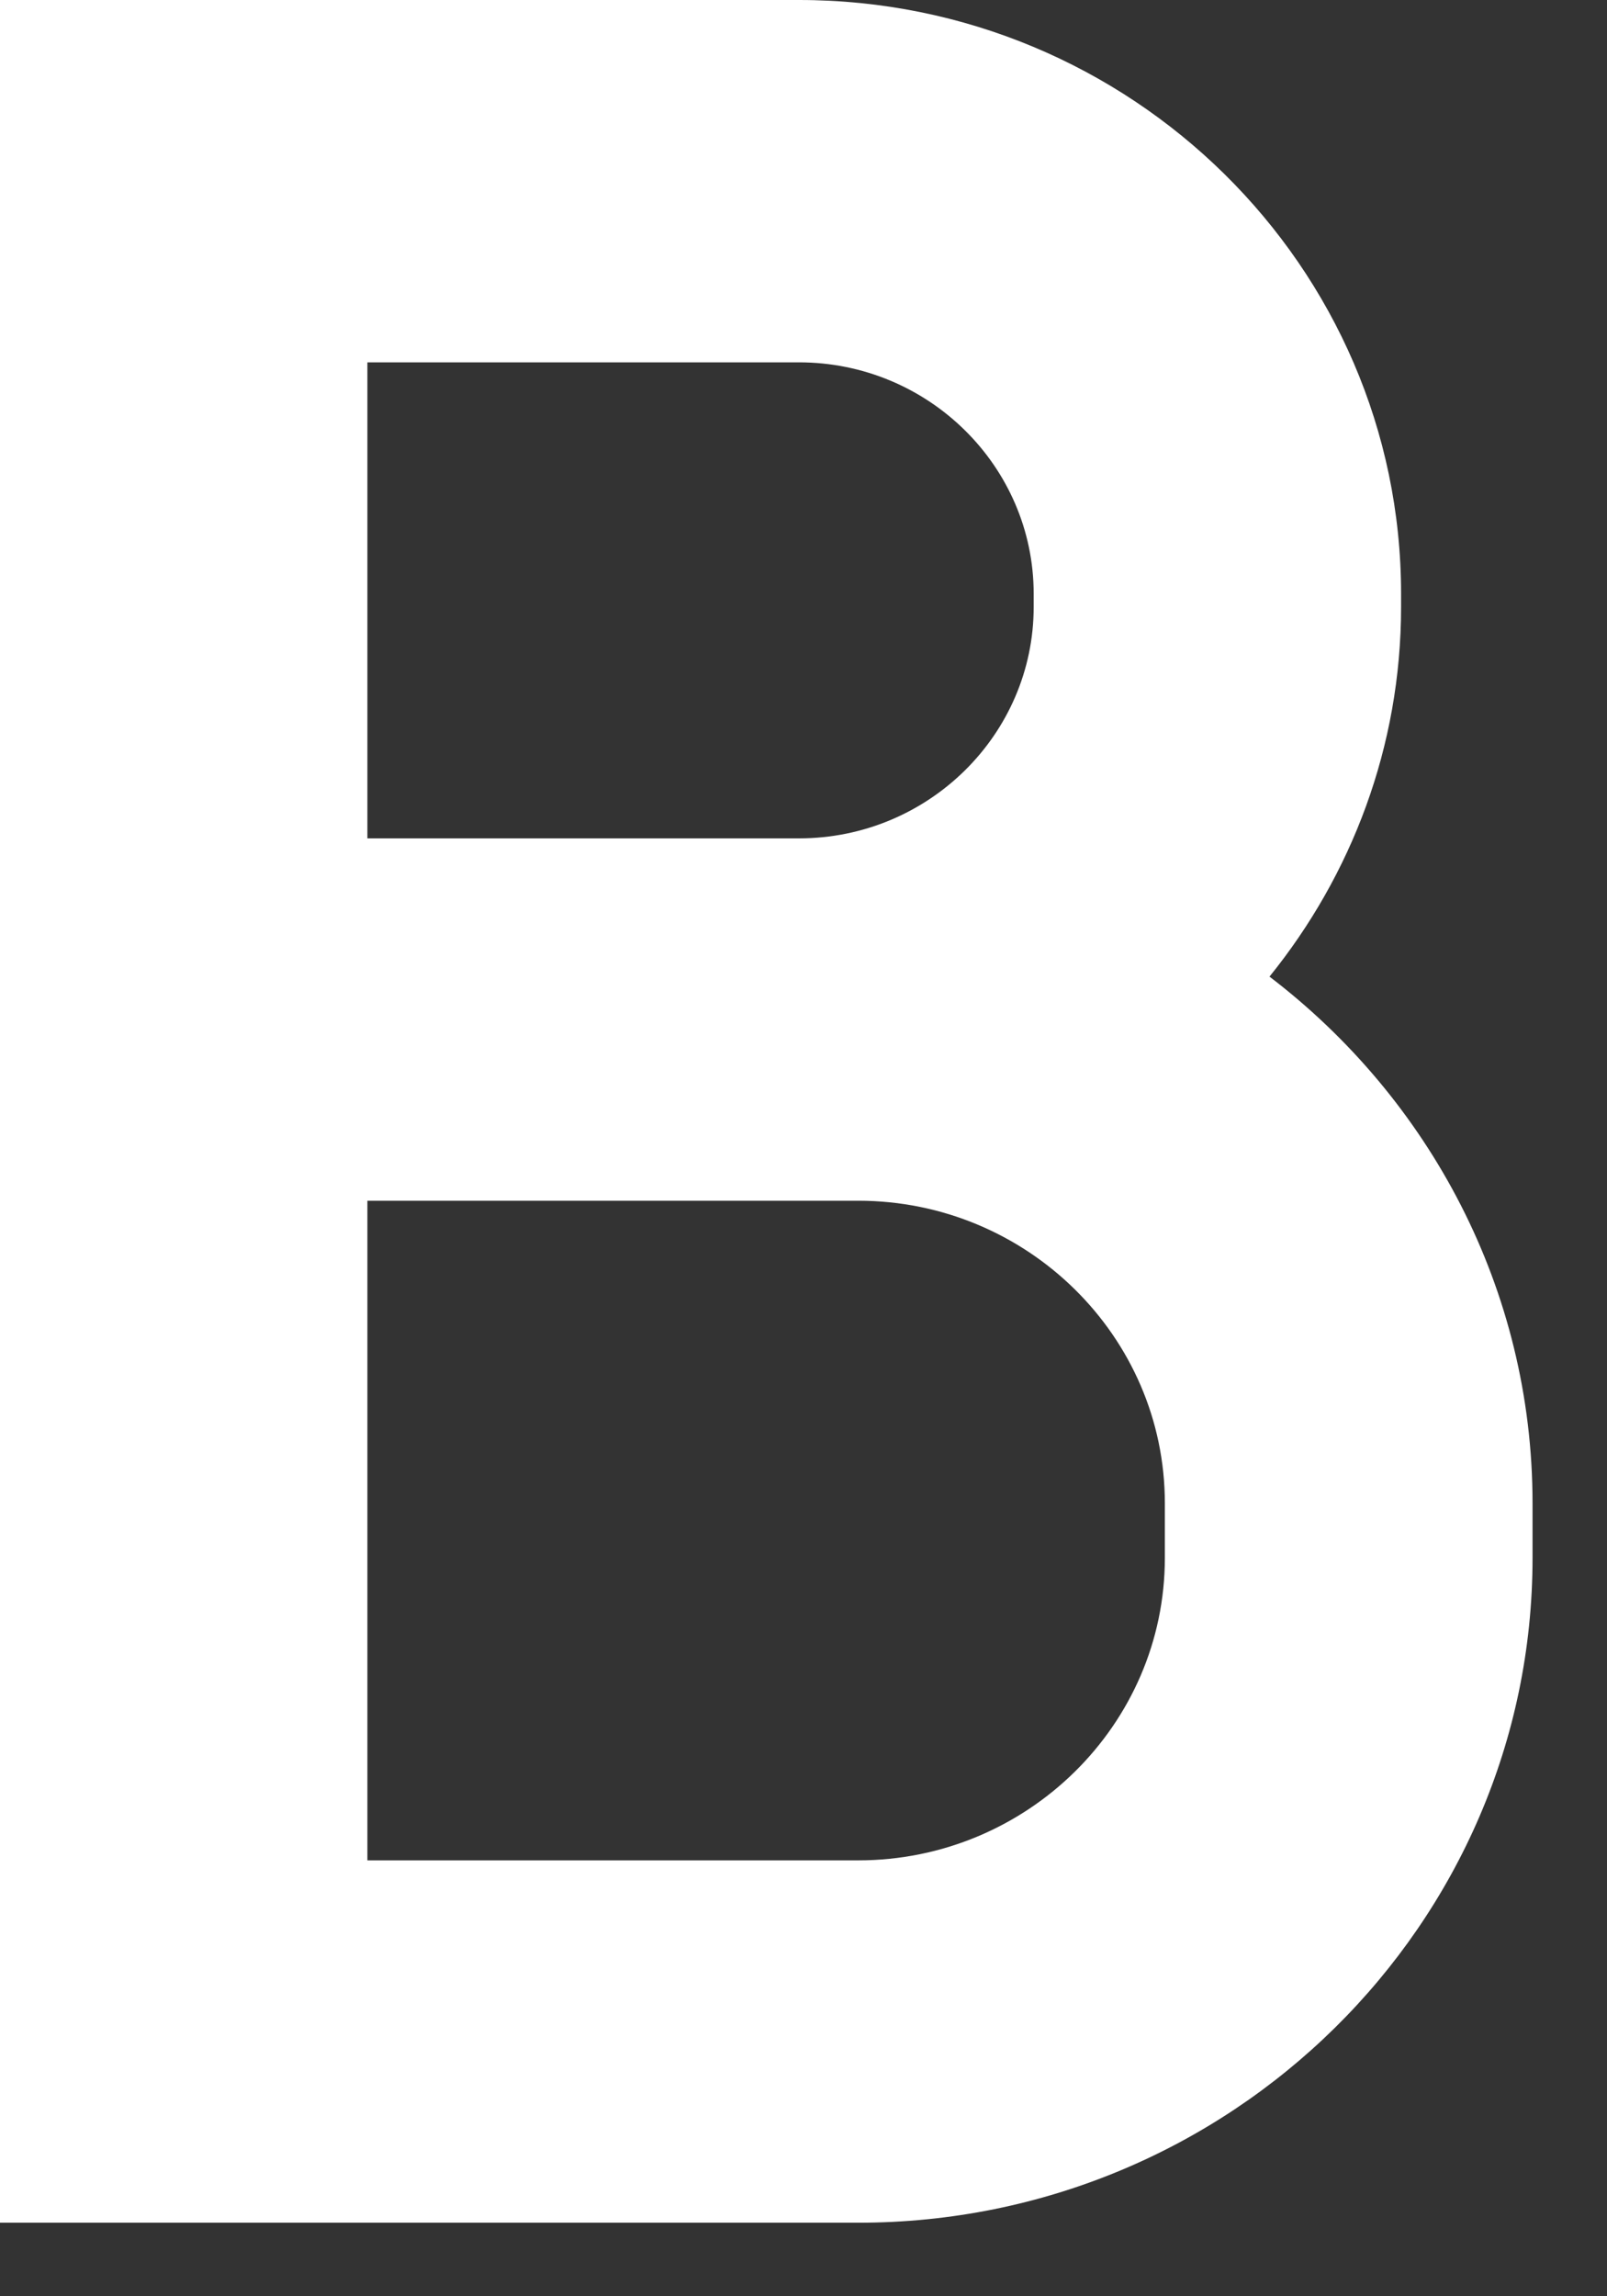 <?xml version="1.0" encoding="utf-8"?>
<svg xmlns="http://www.w3.org/2000/svg" fill="none" height="100%" overflow="visible" preserveAspectRatio="none" style="display: block;" viewBox="0 0 21 30" width="100%">
<rect x="0" y="0" width="21" height="30" fill="#333333" stroke="none"/>
<path d="M16.588 12.761C17.662 11.434 18.309 9.754 18.309 7.929V7.758C18.309 3.481 14.779 0 10.441 0H0V29.039H11.218C16.077 29.039 20.027 25.142 20.027 20.354V19.638C20.027 16.843 18.677 14.353 16.592 12.761H16.588ZM4.801 4.734H10.441C12.131 4.734 13.508 6.091 13.508 7.758V7.929C13.508 9.596 12.131 10.953 10.441 10.953H4.801V4.734ZM15.222 20.354C15.222 22.531 13.423 24.305 11.215 24.305H4.801V15.687H11.215C13.423 15.687 15.222 17.461 15.222 19.638V20.354Z" fill="white" id="Vector"/>
</svg>